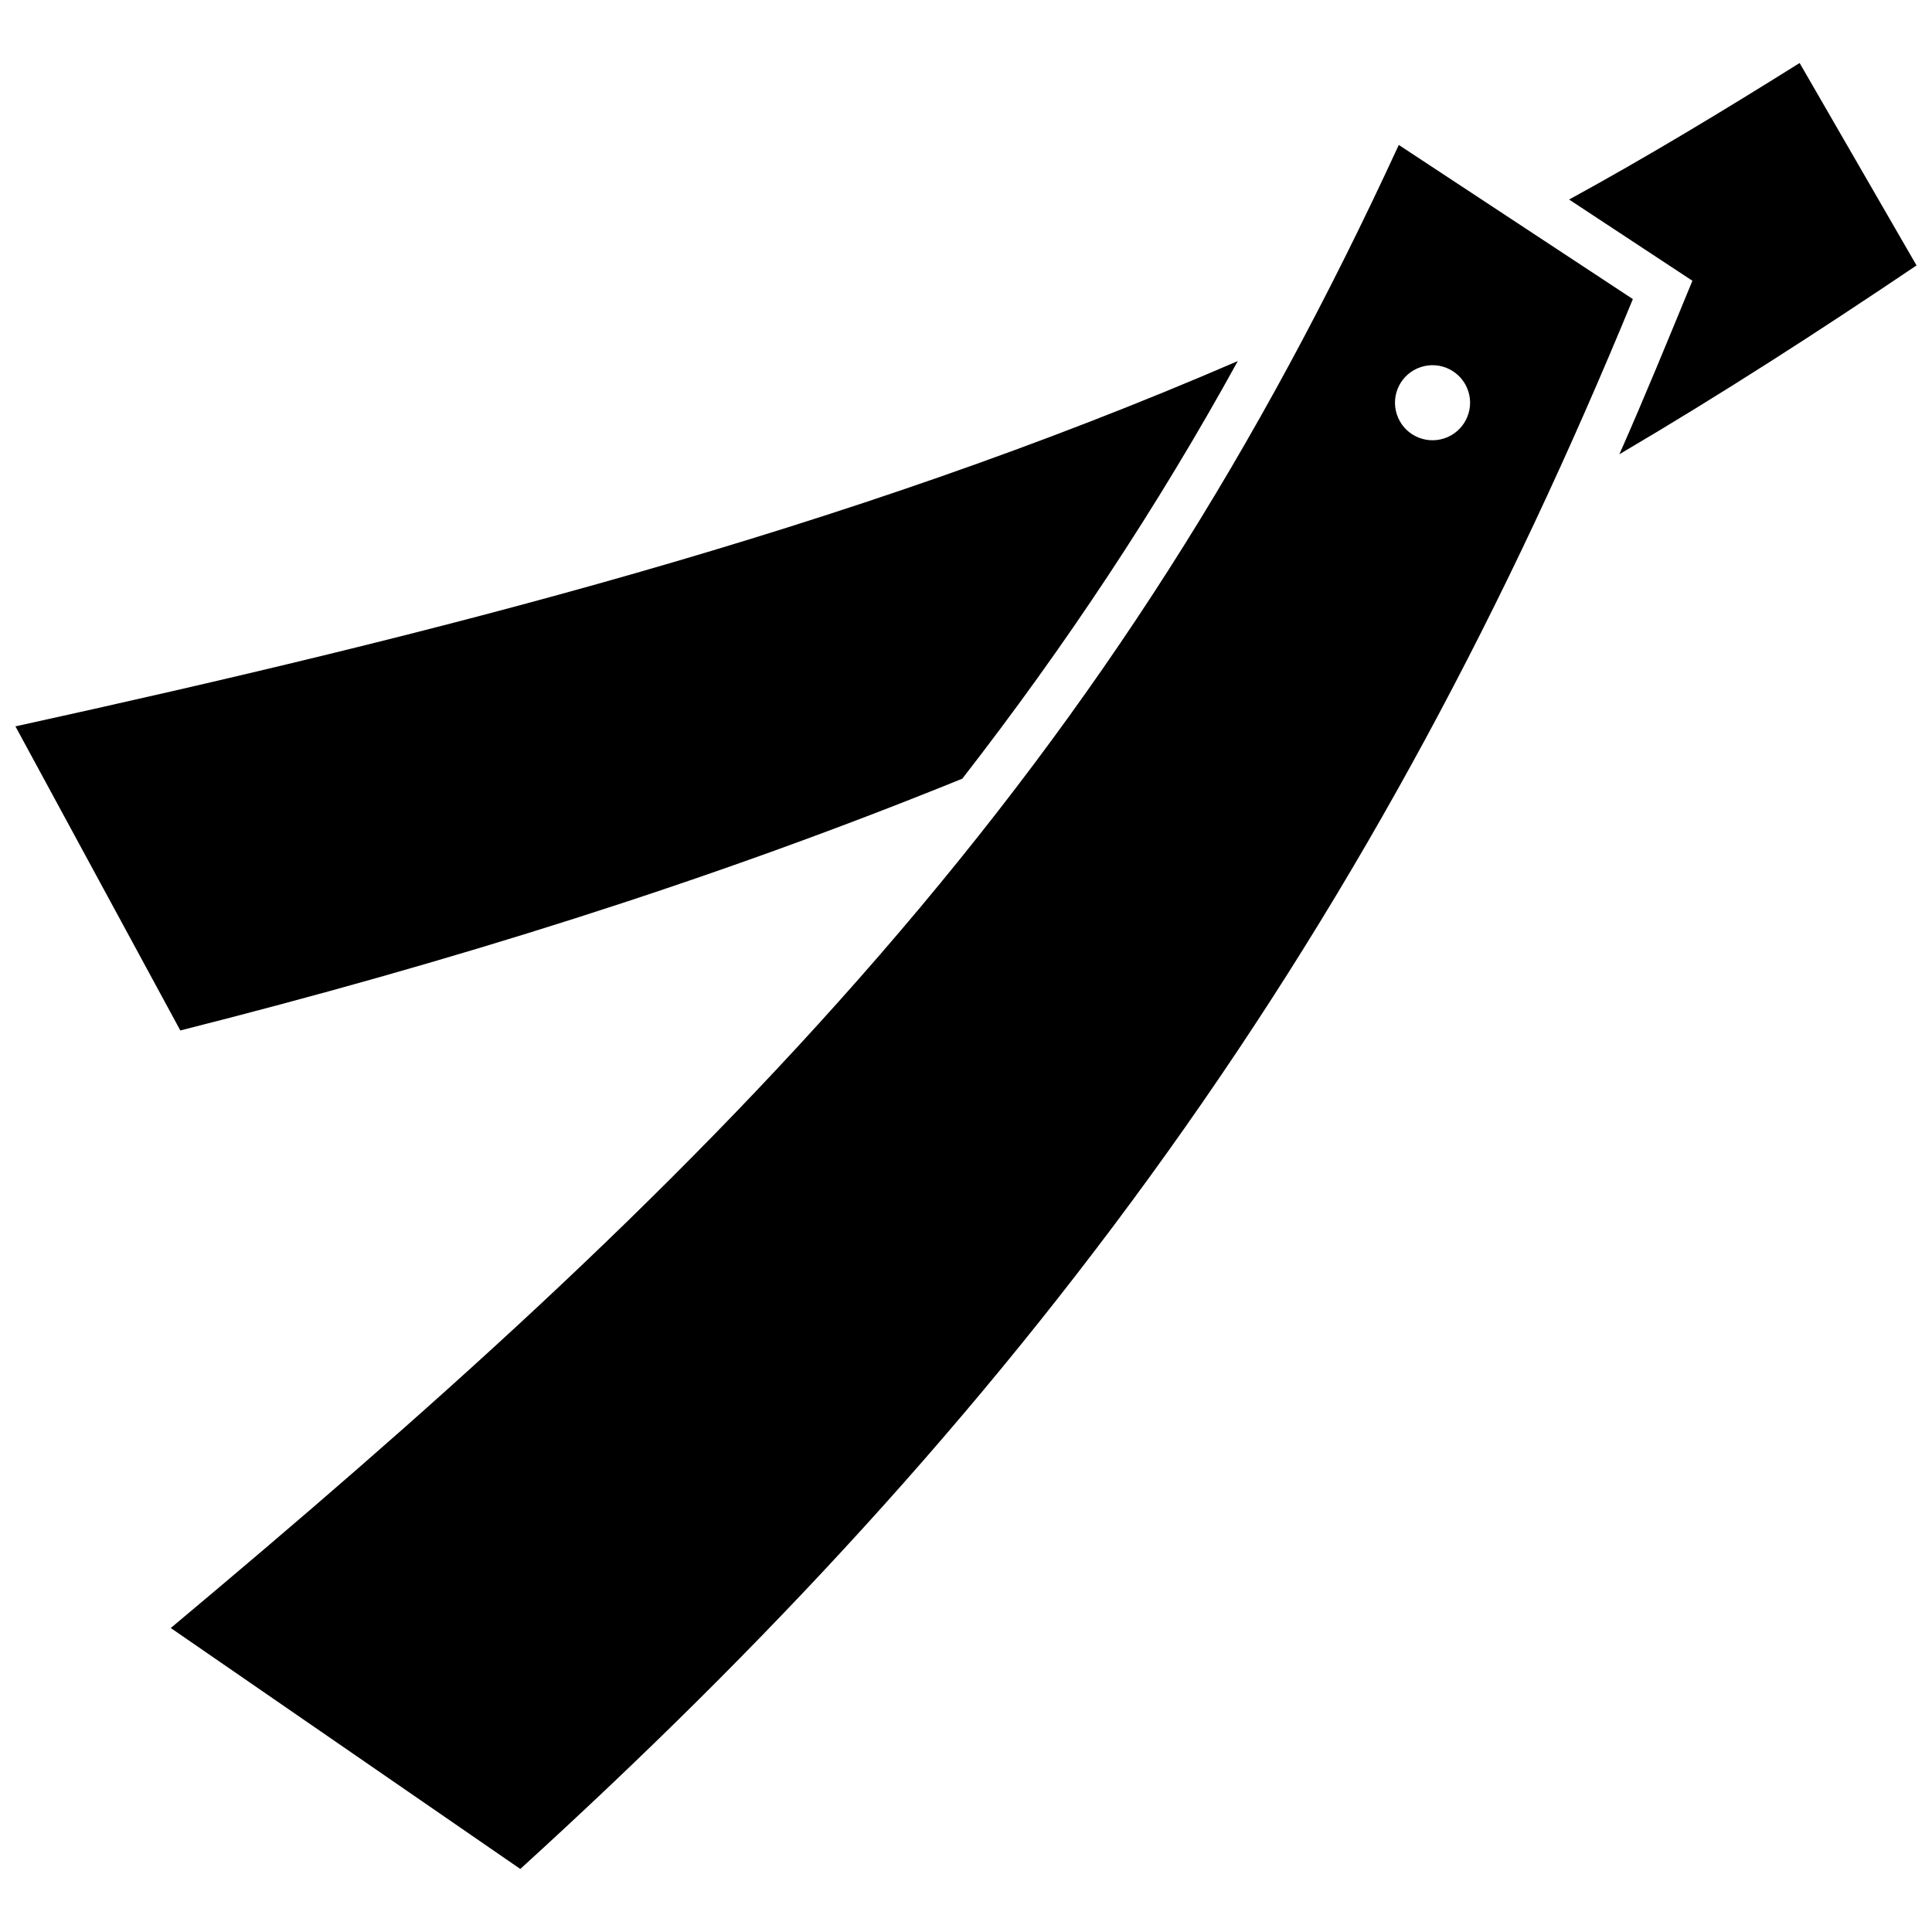 <?xml version="1.0" encoding="UTF-8"?>
<!-- Uploaded to: ICON Repo, www.iconrepo.com, Generator: ICON Repo Mixer Tools -->
<svg width="800px" height="800px" version="1.1" viewBox="144 144 512 512" xmlns="http://www.w3.org/2000/svg">
 <defs>
  <clipPath id="a">
   <path d="m148.09 160h503.81v480h-503.81z"/>
  </clipPath>
 </defs>
 <g clip-path="url(#a)">
  <path d="m533.09 247.62c1.715 5.219-1.129 10.844-6.348 12.555-5.219 1.715-10.844-1.117-12.555-6.34-1.723-5.219 1.117-10.844 6.34-12.555 5.215-1.719 10.84 1.121 12.562 6.34m-134.07 102.74c27.258-35.074 51.629-71.793 73.012-110.67-104.26 45.062-213.26 72.508-323.94 96.805l43.699 80.59c70.938-17.949 139.36-39.168 207.23-66.727zm160.81-153.48 32.676 21.523c-6.34 15.387-12.617 30.754-19.348 45.977 26.926-15.84 52.859-32.586 78.746-50.039l-30.984-53.645c-20.141 12.617-40.215 24.766-61.09 36.184zm-45.133-14.469c-37.23 80.762-79.207 147.32-137.55 214.65-57.043 65.836-121.28 122.61-187.89 178.38l92.629 63.852c64.195-58.434 121.09-119.36 171.63-190.12 51.035-71.422 89.871-144.86 123.21-225.91z" fill-rule="evenodd"/>
 </g>
</svg>